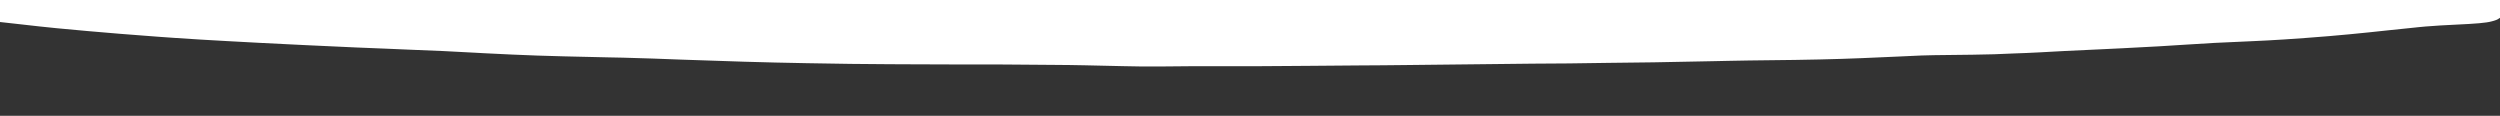 <?xml version="1.0" encoding="utf-8"?>
<!-- Generator: Adobe Illustrator 27.6.1, SVG Export Plug-In . SVG Version: 6.00 Build 0)  -->
<svg version="1.1" id="Vrstva_1" xmlns="http://www.w3.org/2000/svg" xmlns:xlink="http://www.w3.org/1999/xlink" x="0px" y="0px"
	 viewBox="0 0 3217.1 149" style="enable-background:new 0 0 3217.1 149;" xml:space="preserve">
<rect x="0" y="0" width="3217.1" height="149" fill="#333333" stroke="none"/>
<style type="text/css">
	.st0{fill:#FFFFFF;}
</style>
<path class="st0" d="M2657.4,65.6c14.3-0.8,29.2-1.4,44.8-2.1c10.1-0.4,19.7-0.9,29-1.4c15.9-0.8,31.7-1.7,47.3-2.5
	c11.3-0.6,21.8-1.3,31.9-2c24.8-1.7,52.4-3.2,83.4-4.4c16.6-0.7,31.1-1.5,45.1-2.4c10-0.6,19.4-1.3,28.7-2c20.1-1.4,37.6-3,55-4.6
	c17.6-1.6,32.5-3.3,48.8-5c12.4-1.3,24.6-2.5,36.7-3.8c1.3-0.1,2.6-0.3,3.7-0.4c2.6-0.3,5.9-0.6,9.6-0.9c12-1,25.8-1.8,41.1-2.5
	c10.3-0.5,20.2-1,27.8-1.7s12.5-1.4,15.7-2.3c5-1.2,8.2-2.5,9.7-3.8c1.6-1.3,5.3-2.6,8.7-3.9c1.7-0.6,4.9-1.2,6.9-1.9
	c5.4-1.6,14.1-3.2,20.8-4.8c2.6-0.6,5.1-1.3,7.3-1.9c3.6-1,8.3-2,12.1-3c6.6-1.7,11.8-3.5,17.3-5.2c4.7-1.5,7.6-3,9.5-4.5
	c1.7-1.4,2.3-2.7,2.4-4.1c0-0.1,0.7-1.6-2-2.7c-1-0.4-1.3-0.9-2.7-1.3c-2.3-0.7-2.3-1.4-2.7-2.1c-0.6-0.9-1.4-1.8-2.3-2.8
	c-0.9-0.9-2.4-1.8-3.8-2.7c-3.1-2-6.4-4.1-12.3-6.1c-4.9-1.7-10.6-3.4-18.4-5c-10.2-2.1-23-4.2-38.9-6.2c-12.1-1.5-24.1-3-33.8-4.6
	c-7.9-1.3-13.9-2.6-18.1-4c-3.4-1.1-8-2.2-15.9-3.2c-8.4-1-19.9-1.9-34.7-2.6c-14.7-0.6-27.8-1.4-40.3-2.2
	c-16.3-1.1-31.6-2.2-45.6-3.4c-12.7-1.1-23.8-2.2-35.4-3.4c-14.6-1.4-28.6-2.9-45.1-4.2c-9.3-0.8-21-1.3-33.7-1.8
	c-28.2-1-53.4-2.3-77.4-3.7c-16.2-1-30.6-2-45.2-3.1c-13.9-1-28.3-2-45.1-2.8c-18.9-0.9-39.6-1.5-62.1-1.9
	c-28.4-0.5-56.8-1-84.8-1.6c-15.1-0.3-30.2-0.6-44.9-1c-11.3-0.3-22.1-0.7-32.9-1.1c-30-1.1-60.6-2.1-91-3.1
	c-6.3-0.2-12.1-1.1-17.6-0.7c-26.2,1.7-44.3-2-71.1-2.4c-13.7-0.2-27.5-0.3-41.5-0.3c-15.8,0-30.6-0.2-44.6-0.7
	c-18.6-0.6-37.2-1.3-55.6-1.9c-15.8-0.6-30.9-1.2-46.1-1.8c-12-0.5-25.1-0.8-39.3-0.9c-12,0-23.6,0.1-34.9,0.4
	c-14.2,0.3-28.5,0.6-43.2,0.9c-16.2,0.2-52.2,3.2-68.6,3.2c-15.6,0-11.5-3.1-27.2-3.1c-21.7,0-43.4,0-65-0.1c-24.5,0-49,0-73.5,0.1
	c-6.6,0-13.2,0.1-19.6,0.1c-8.9,0.1-17.6,0-26.4,0c-5.6,0-9.9-0.2-14.3-0.4c-8.3-0.4-14.9-0.9-22.7-1.3c-2.2-0.1-4.3-0.2-6.6-0.4
	c-11.8-0.6-10.6-3.1-24.5-2.8c-8.6,0.2-30.7,2.8-38.2,3.1c-18.9,0.8-39.7,1.2-61.5,1.5c-7,0.1-14,0.2-21.1,0.3
	c-3.5,0-19.6,0.1-24.1,0.1c-14.9,0-29.8,0-44.7,0c-2.7,0-5.3,0-7.7-0.1c-14.3-0.4-28.7-0.8-41.3-1.4c-9.5-0.5-18.4-1-26-1.5
	c-10-0.8-17.9-1.6-27.1-2.4c-12.9-1.1-26.6-2.2-45-3c-18.8-0.8-35.2-7-57.1-6.6c-35.6,0.6-69.1,7.8-94,9.5
	c-5.7,0.4-11.4,0.8-17.3,1.2c-15.9,1.1-33,2.1-53.9,2.7c-9,0.3-17.9,0.3-27.4,0.3c-13.8-0.1-27.4-0.3-41.4-0.3
	c-18.7,0-12-3.3-28.1-2.7c-15.1,0.6-40.4-1.5-50.4,6.2c-1,0.8-2.3,1.3-3.1,1.9c-1.5,1.3-8.7,2.4-18.7,3.5c-1,0.1-2.3,0.2-3.7,0.3
	c-7.1,0.4-14.2,0.8-22.3,1.1c-14.5,0.6-28.4,1.2-42.5,1.8c-9.4,0.4-18.8,0.8-28.4,1.1c-9.1,0.4-18.5,0.7-27.7,1
	c-21.5,0.8-42.9,1.6-64.4,2.4c-11.3,0.4-9.1,3.1-20.6,3.5c-28.7,1-72.1-0.4-99.9,0.7c-12.3,0.5-24.7,1-36.4,1.5
	c-11.6,0.5-23.2,1.1-35.1,1.6c-16.5,0.7-28.7,4.9-44.1,5.7c-30.6,1.5-48.8-3.5-77.7-1.8c-20,1.2-52.9,5.7-71.7,6.9
	c-17.2,1.1-33.9,2.3-52.3,3.3c-14,0.8-27.5,1.6-41.6,2.4c-24.5,1.4-51,2.6-77,3.8c-24.4,1.2-43.7,2.6-56.3,4.4c-6.7,1-11.2,2-16.9,3
	c-8.3,1.4-17.3,2.9-28.7,4.2c-8.9,1.1-17.5,2.1-25.9,3.2c-20.5,2.6-38.5,5.3-55.6,8c-15.2,2.4-28.7,4.9-40.3,7.4
	c-7.4,1.6-14,3.2-20.6,4.8c-3,0.7-4.7,1.5-7.2,2.2C-39.6-8.2-46.8-5-48.2-4.6c-1.5,0.4-2.3,0.8-2.9,1.2c-1.1,0.8-2.5,1.6-3.1,2.3
	c-0.6,0.8-2.3,1.6-2.3,2.3c-0.1,1.4,0.1,2.7,1.7,4.1c1.5,1.2,2.8,2.5,5.1,3.7c3.1,1.7,4.8,3.3,6.7,5c0.3,0.3,0.7,0.5,0.9,0.8
	c0.6,0.8,1,1.6,2,2.4c0.5,0.4,1.2,0.9,0.9,1.3c-0.7,0.9-0.3,1.9,1.1,2.8c3.6,2.3,15.6,4.4,32.5,6.4c11.2,1.3,23.6,2.6,35,3.9
	c13.8,1.6,28.2,3.2,43.6,4.7c25,2.5,53.1,4.8,81.5,7.2c9.9,0.8,21,1.6,31.1,2.4c13.1,1,26.8,2.1,41,3c20.2,1.4,42.3,2.7,64.3,3.9
	c13.9,0.8,28.1,1.6,42.6,2.3c19.1,1,39.1,1.9,58.2,2.9c21.5,1.1,44.7,2.1,67.2,3.1c12,0.5,24.3,1.1,37.3,1.5
	c10.7,0.4,20,0.9,30.5,1.3c30.1,1.1,58.4,2.4,84.1,3.9c4.2,0.2,8.5,0.5,12.8,0.7c11.1,0.6,23.4,1.1,35.2,1.7
	c20.7,1,43.7,1.7,66.9,2.3c18.3,0.5,37.5,0.9,56.4,1.3c6.6,0.1,13.5,0.2,19.9,0.4c25.8,0.7,50.5,1.5,74.6,2.5
	c26.2,1,53.4,1.9,81.1,2.7c26.1,0.8,53.1,1.4,80.6,1.9c18.6,0.4,37.3,0.7,56.4,0.9c16,0.2,32.1,0.3,48.3,0.4c6.8,0,13.6,0,20.3,0.1
	c19.4,0.1,38.8,0.1,58.2,0.2c17.3,0,34.7,0,52.1,0c6.6,0,13.2,0,19.7,0.1c21.2,0.2,42.6,0.4,63.9,0.5c13,0.1,25.7,0.2,38.3,0.5
	c16.7,0.3,32.9,0.7,49,1.1c17,0.5,34.6,0.6,52.7,0.4c11.4-0.1,22.6-0.3,34.1-0.3c9,0,66.1,0,82.6,0c15.1,0,30.1-0.1,44.9-0.3
	c9.3-0.1,18.8-0.1,28.1-0.2c20.1-0.1,40.1-0.3,60-0.5c10.6-0.1,21.3-0.2,32-0.2c9.9-0.1,19.8-0.2,29.6-0.3c12-0.2,24.2-0.2,36.3-0.4
	c24.5-0.3,49.1-0.5,73.4-0.8c17.9-0.3,35.9-0.5,54.1-0.6c15.6-0.1,31.1-0.2,46.6-0.3c9.7-0.1,19.4-0.2,28.8-0.4
	c7.1-0.1,14.3-0.2,21.6-0.3c19.8-0.2,39.4-0.4,58.8-0.7c26.3-0.4,52.1-0.9,77.5-1.5c6.2-0.1,12.5-0.3,18.7-0.4
	c17.2-0.4,34.9-0.6,52.7-0.8c22-0.2,43.6-0.5,64.9-1c19.2-0.4,36.9-1,54.1-1.7c16-0.6,30.7-1.4,45.9-2c10.3-0.5,20.6-0.9,30.8-1.4
	c4.8-0.2,10.4-0.3,15.9-0.4c16.5-0.3,33.2-0.4,49.8-0.6c19.8-0.2,36.8-0.8,52.7-1.6C2614.2,68.1,2635,66.8,2657.4,65.6"/>
</svg>
